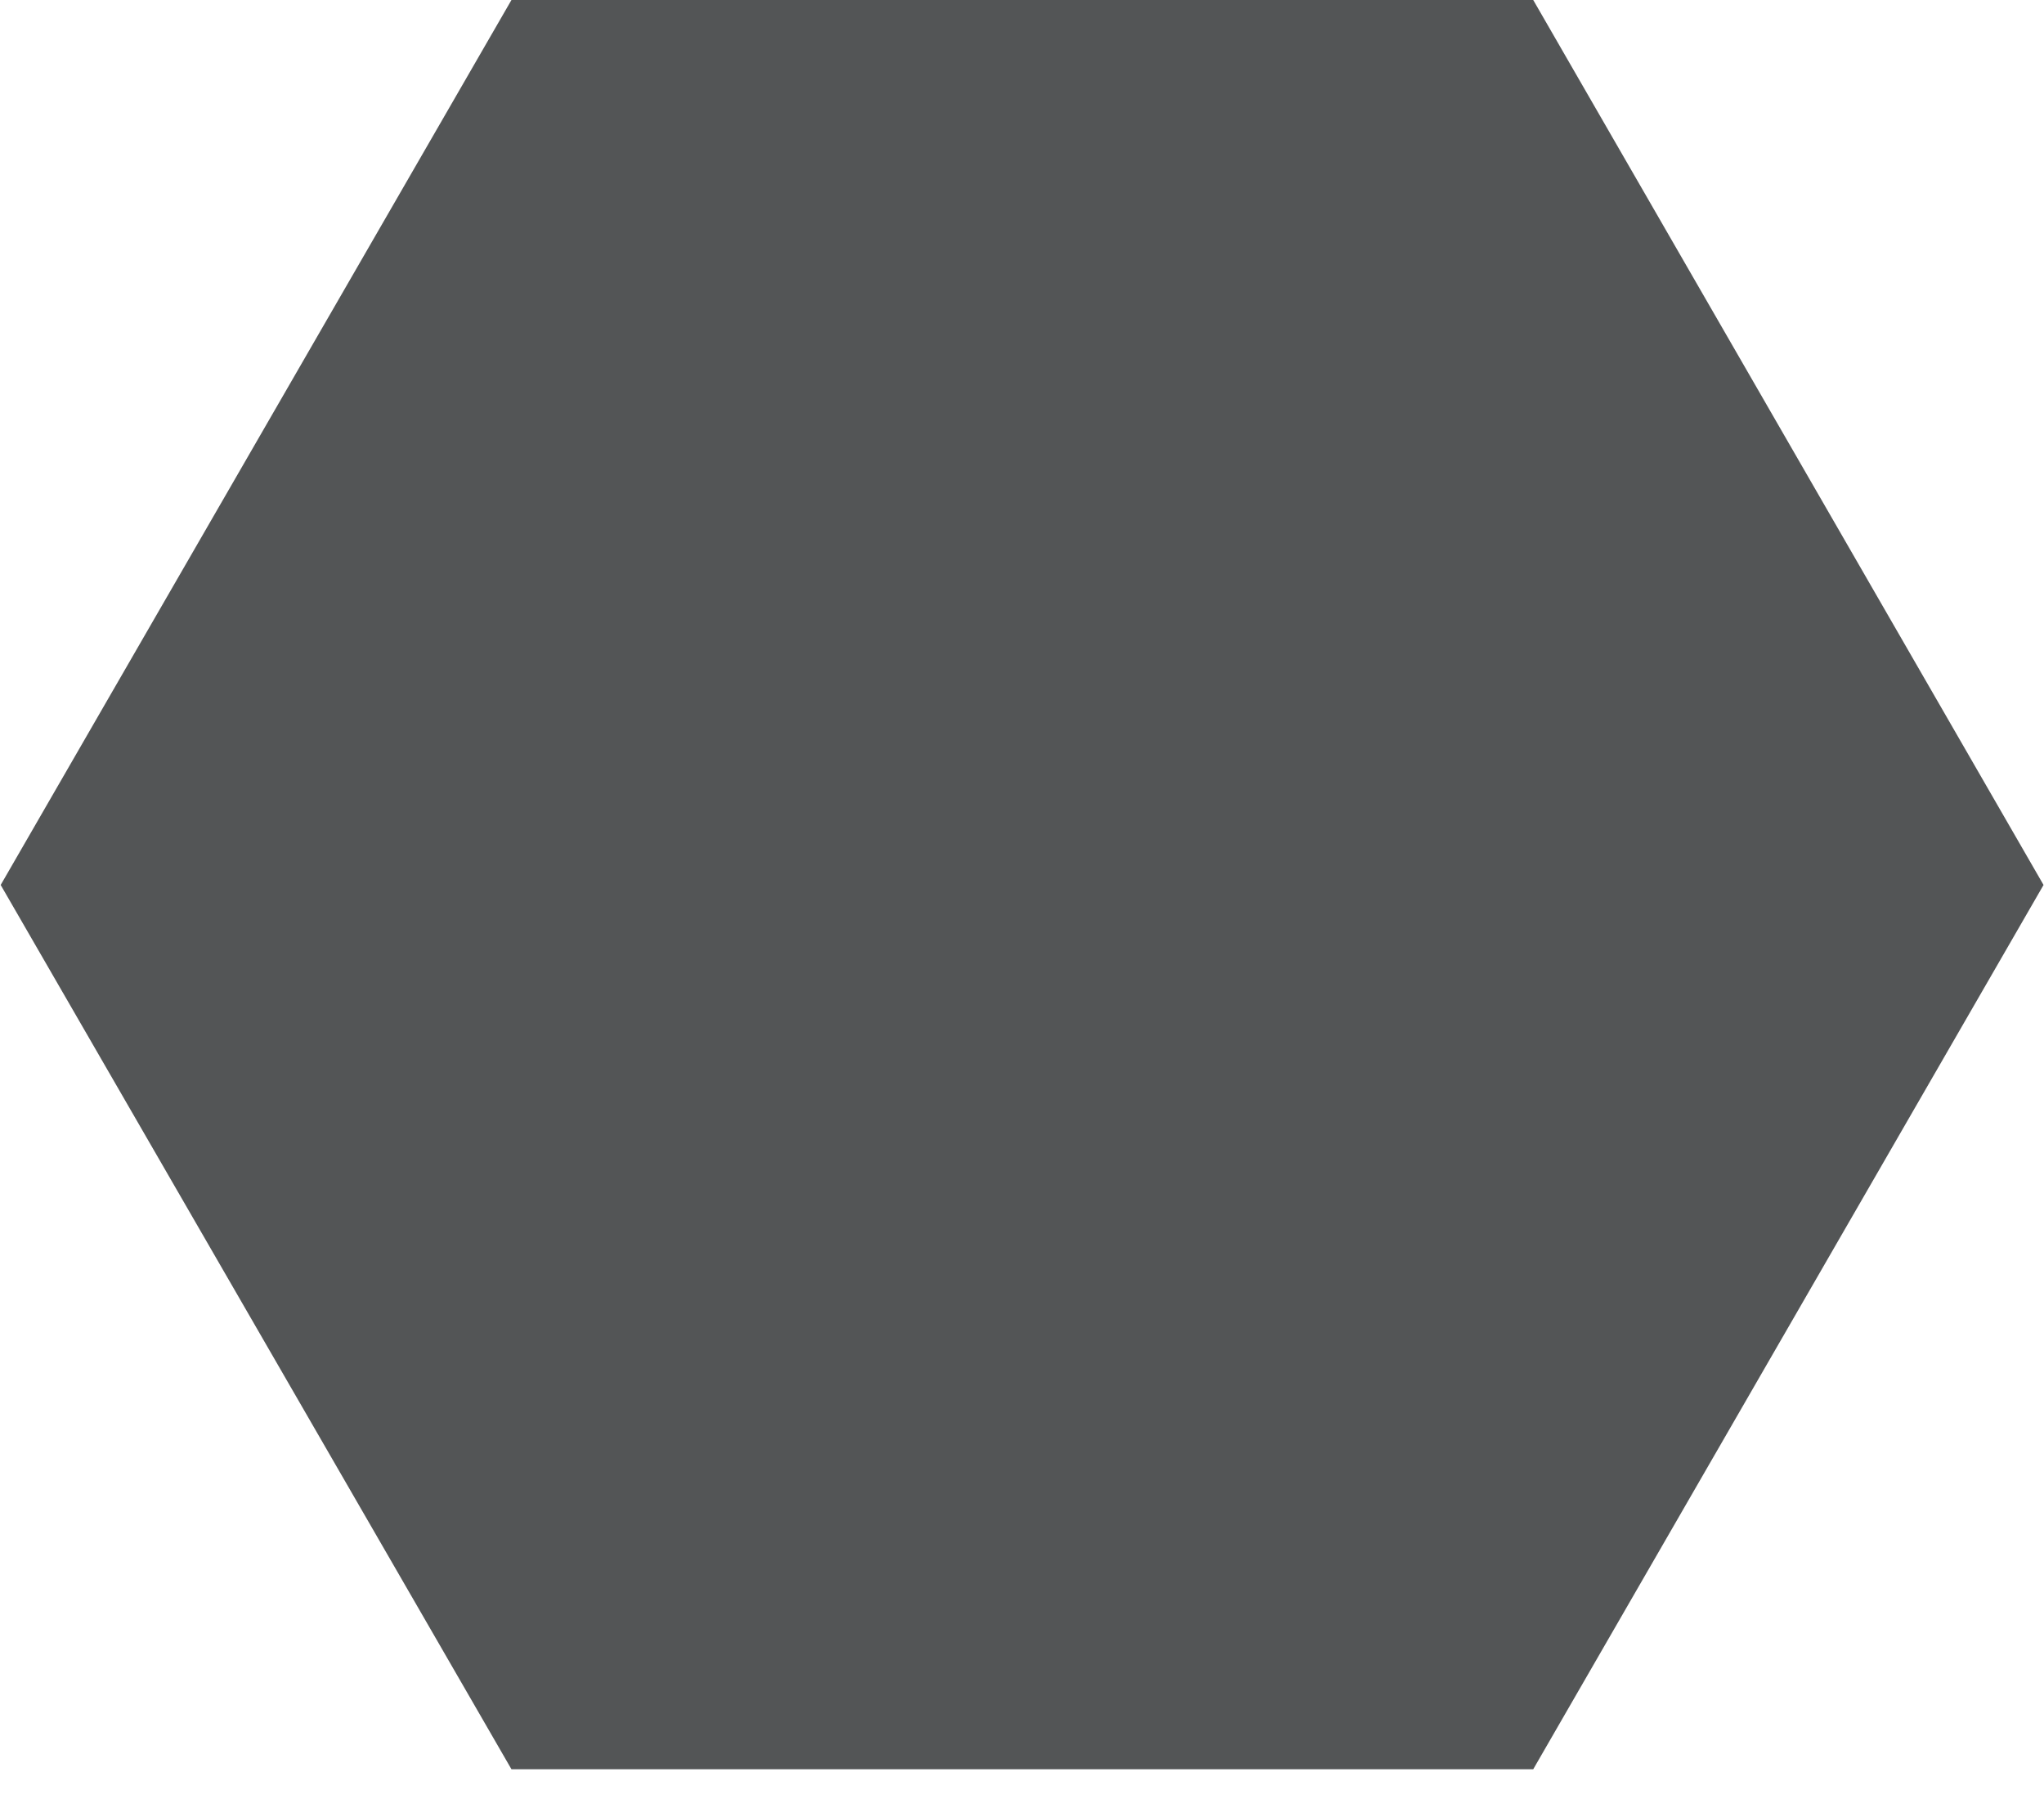 <svg width="9" height="8" viewBox="0 0 9 8" fill="none" xmlns="http://www.w3.org/2000/svg">
<g clip-path="url(#clip0_6_3046)">
<g clip-path="url(#clip1_6_3046)">
<g clip-path="url(#clip2_6_3046)">
<path fill-rule="evenodd" clip-rule="evenodd" d="M2.252 7.789L0.003 3.896L2.252 0H6.751L8.998 3.896L6.751 7.789H2.252Z" fill="#535556"/>
</g>
</g>
</g>
<defs>
<clipPath id="clip0_6_3046">
<rect width="8.59" height="7.63" fill="white" transform="scale(1.048)"/>
</clipPath>
<clipPath id="clip1_6_3046">
<rect width="8.59" height="7.63" fill="white" transform="scale(1.048)"/>
</clipPath>
<clipPath id="clip2_6_3046">
<rect width="8.584" height="7.63" fill="white" transform="translate(0.003) scale(1.048)"/>
</clipPath>
</defs>
</svg>
